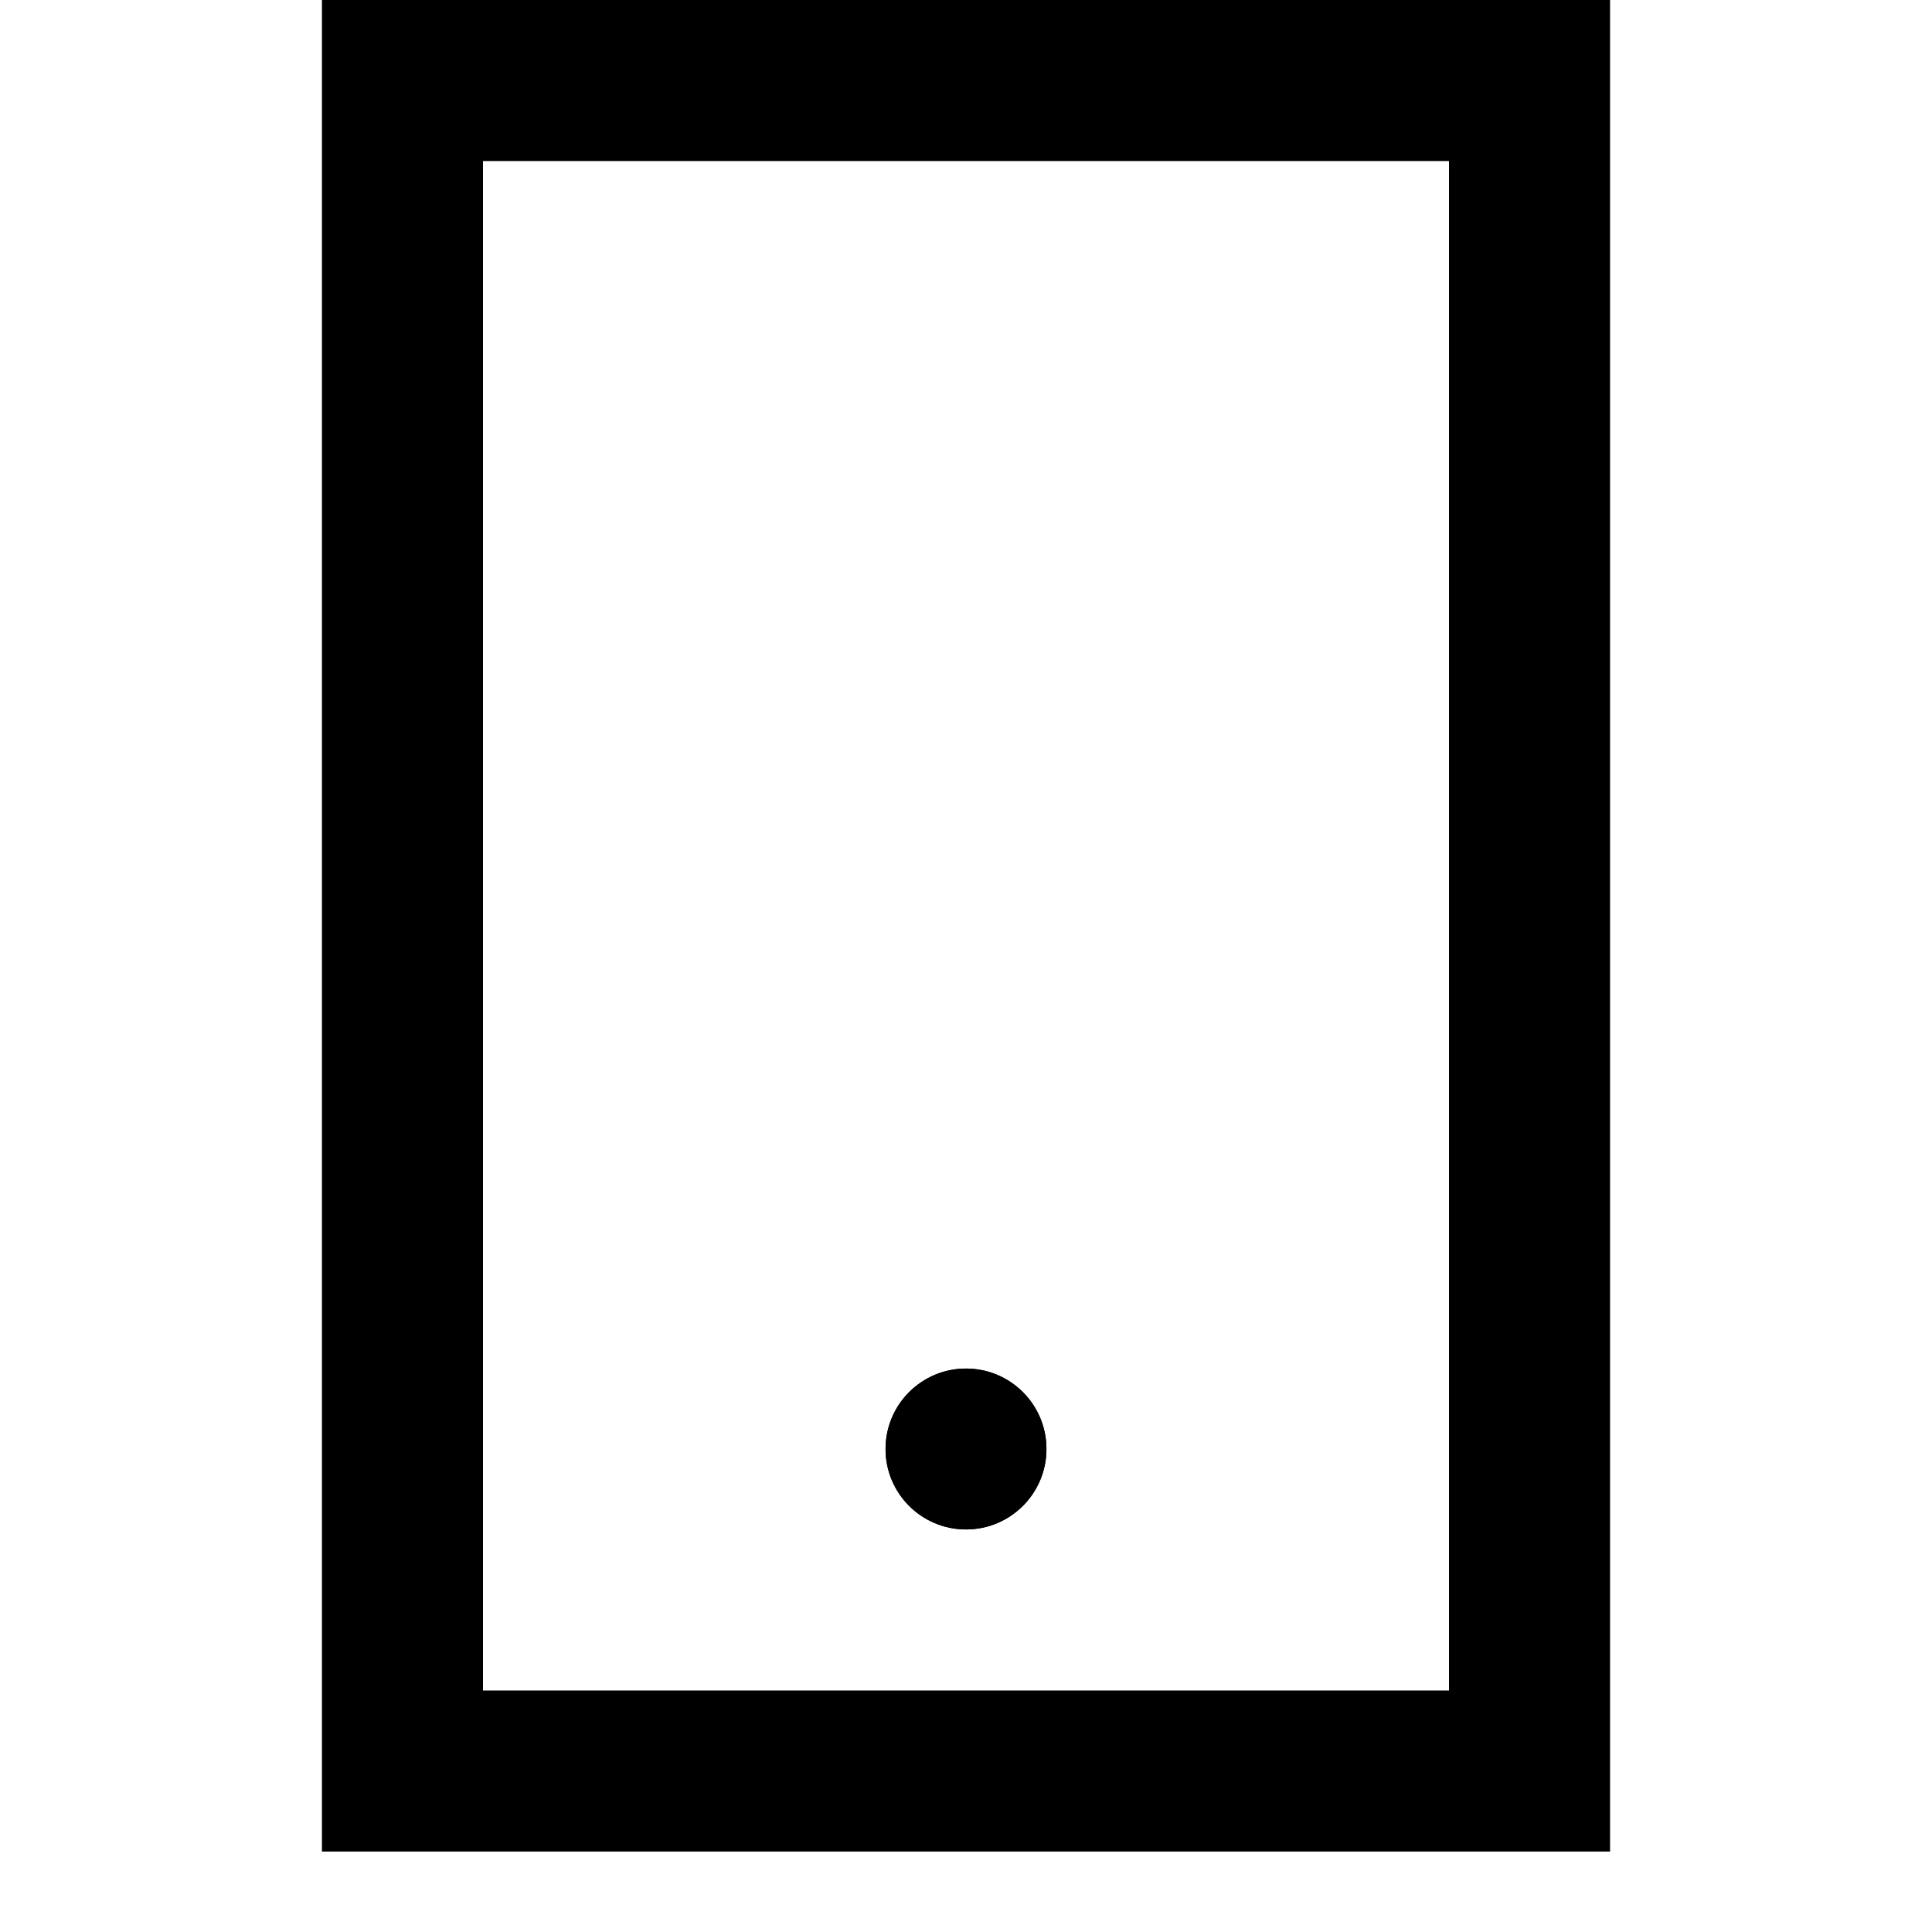 <svg width="14" height="14" viewBox="0 0 14 14" fill="currentColor" xmlns="http://www.w3.org/2000/svg"><path fill-rule="evenodd" clip-rule="evenodd" d="M2.333 0H11.667V13.417H2.333V0ZM3.5 1.167V12.25H10.5V1.167H3.5Z" fill="currentColor"/><path d="M7.583 10.5C7.583 10.822 7.322 11.083 7 11.083C6.678 11.083 6.417 10.822 6.417 10.5C6.417 10.178 6.678 9.917 7 9.917C7.322 9.917 7.583 10.178 7.583 10.5Z" fill="currentColor"/><path fill-rule="evenodd" clip-rule="evenodd" d="M7 11.083C7.322 11.083 7.583 10.822 7.583 10.5C7.583 10.178 7.322 9.917 7 9.917C6.678 9.917 6.417 10.178 6.417 10.5C6.417 10.822 6.678 11.083 7 11.083Z" fill="currentColor"/></svg>